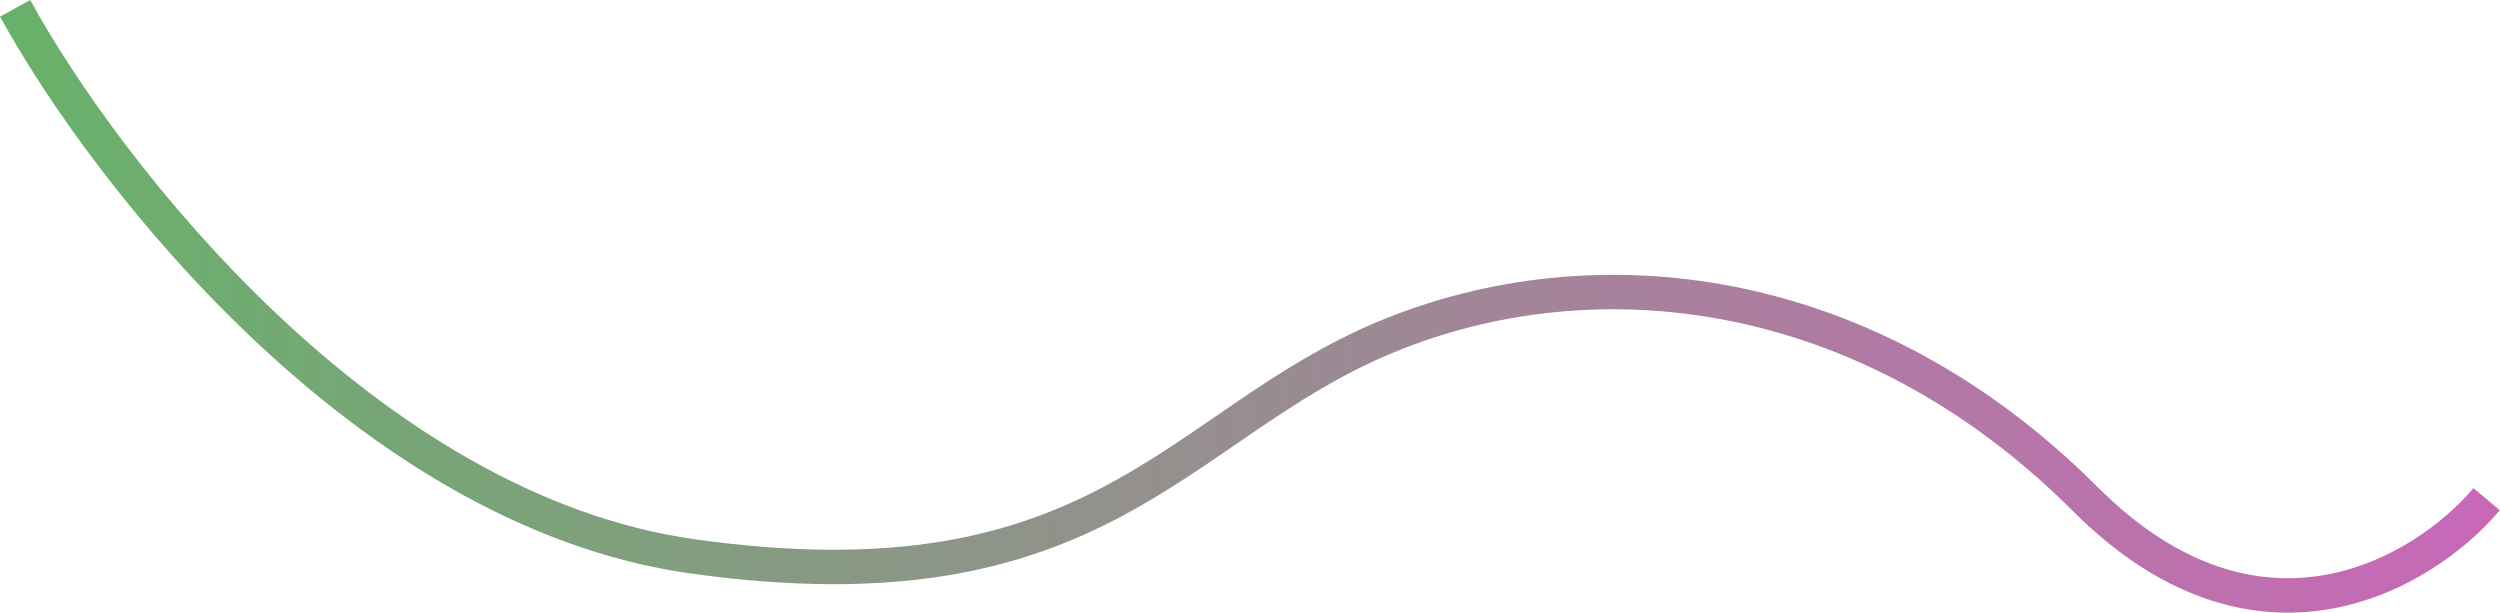 <?xml version="1.0" encoding="UTF-8"?> <svg xmlns="http://www.w3.org/2000/svg" width="7187" height="1762" viewBox="0 0 7187 1762" fill="none"><path fill-rule="evenodd" clip-rule="evenodd" d="M727.873 974.759C1068.88 1296.88 1500.53 1580.71 1984.66 1648.52C2581.34 1732.09 2939.39 1635.9 3225.16 1483.82C3343.56 1420.81 3449.29 1348.27 3552.23 1277.65C3571.78 1264.24 3591.24 1250.89 3610.66 1237.69C3733.2 1154.41 3856.01 1075.81 4001.56 1015.2C4584.51 772.421 5347.68 857.656 5960.02 1470C6220.92 1730.9 6481.32 1789.67 6702.59 1749.99C6920.38 1710.92 7093.06 1577.84 7186.41 1466.86L7110.65 1403.14C7028.33 1501 6874.85 1618.51 6685.11 1652.54C6498.85 1685.95 6270.33 1640.31 6030.03 1400C5389.37 759.345 4583.55 665.579 3963.5 923.805C3808.29 988.442 3678.67 1071.77 3555.01 1155.81C3534.9 1169.48 3514.98 1183.14 3495.15 1196.74C3392.22 1267.33 3291.71 1336.26 3178.65 1396.43C2912.91 1537.85 2576.21 1631.41 1998.39 1550.48C1542.92 1486.69 1129.48 1217.94 795.854 902.791C462.638 588.034 213.607 231.284 86.932 0.205L0.12 47.794C131.278 287.049 386.447 652.249 727.873 974.759Z" fill="url(#paint0_linear_1320_90)"></path><defs><linearGradient id="paint0_linear_1320_90" x1="7148.53" y1="867.869" x2="43.526" y2="867.869" gradientUnits="userSpaceOnUse"><stop stop-color="#C868B7"></stop><stop offset="1" stop-color="#68B16A"></stop></linearGradient></defs></svg> 